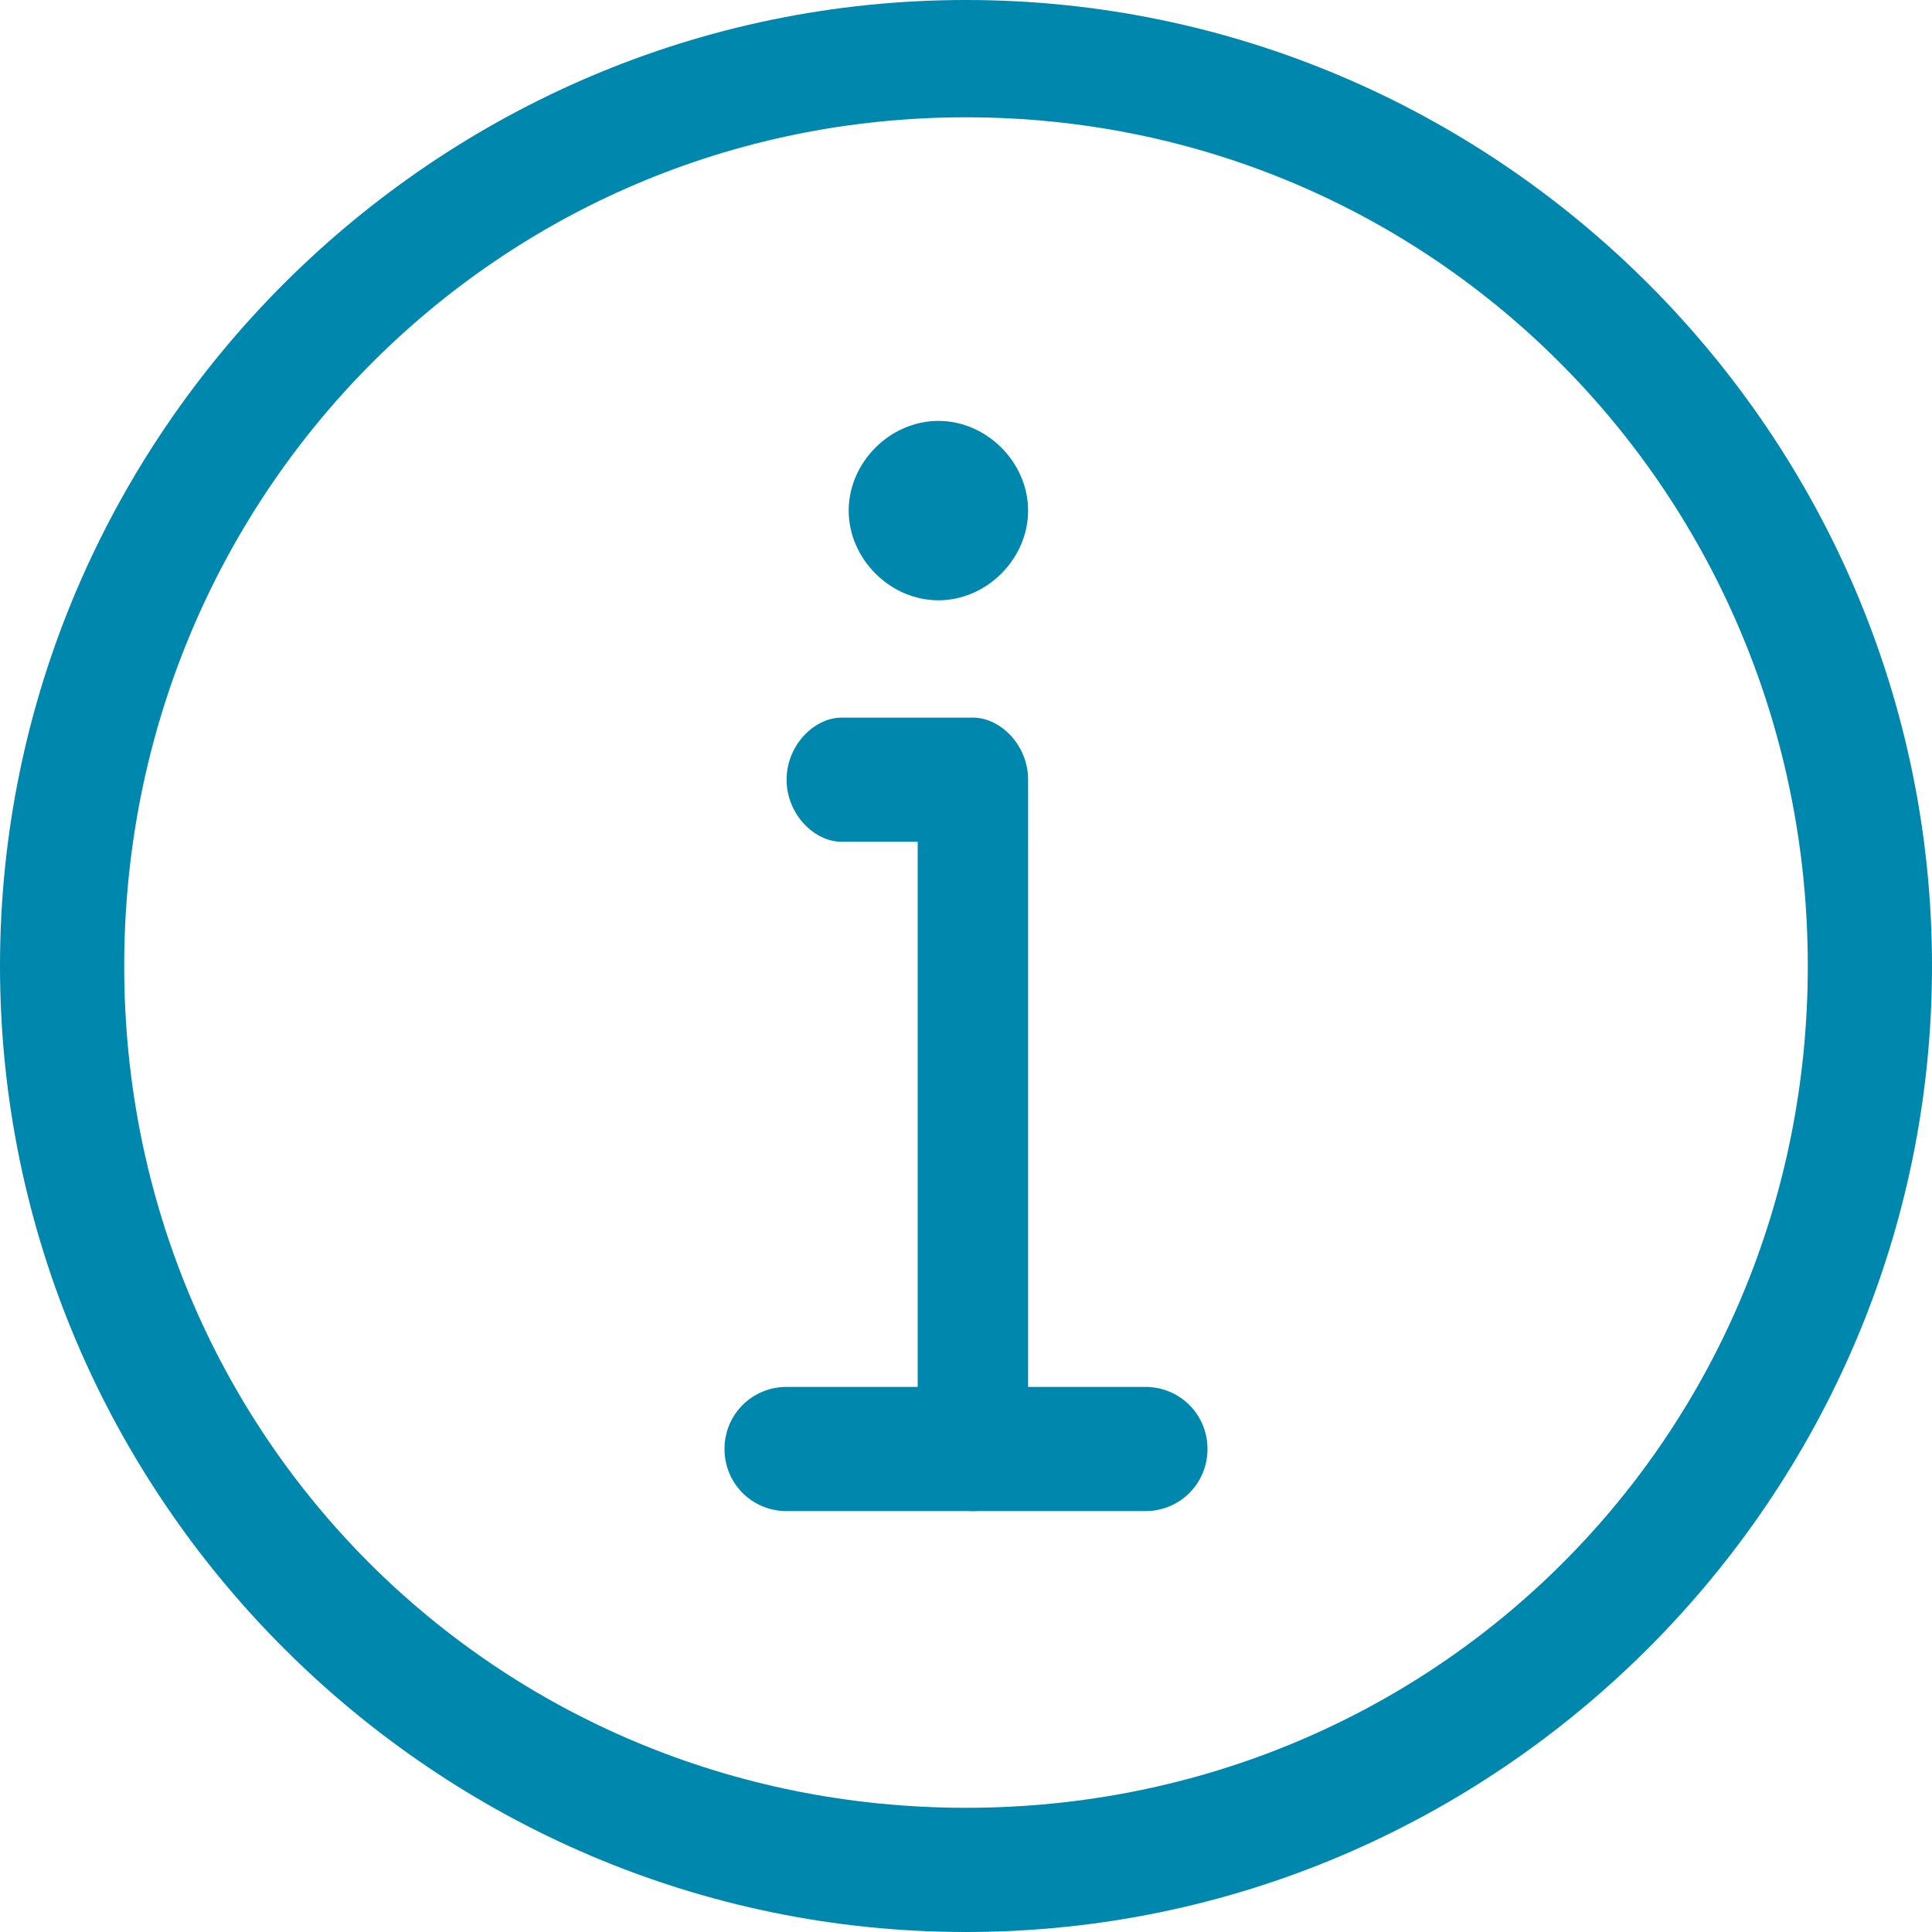 <svg id="Layer_1" xmlns="http://www.w3.org/2000/svg" viewBox="0 0 28 28"><style>.st0{fill:#0087ae}</style><path id="Path" class="st0" d="M14.9 7.4c0 .7-.6 1.3-1.3 1.3s-1.3-.6-1.3-1.3.6-1.3 1.3-1.3 1.3.6 1.3 1.3z"/><path id="Path_1_" class="st0" d="M14.1 21.9c-.4 0-.8-.4-.8-.9v-8.8h-1.1c-.4 0-.8-.4-.8-.9s.4-.9.8-.9h1.9c.4 0 .8.4.8.9V21c0 .5-.4.9-.8.9z"/><path id="Shape" class="st0" d="M14 28C6.3 28 0 21.7 0 14S6.3 0 14 0s14 6.3 14 14-6.3 14-14 14zm0-26.3C7.2 1.7 1.8 7.2 1.8 14S7.2 26.2 14 26.2 26.2 20.8 26.2 14 20.8 1.7 14 1.7z"/><path id="Path_2_" class="st0" d="M16.6 21.9h-5.2c-.5 0-.9-.4-.9-.9s.4-.9.9-.9h5.2c.5 0 .9.4.9.9s-.4.9-.9.9z"/></svg>